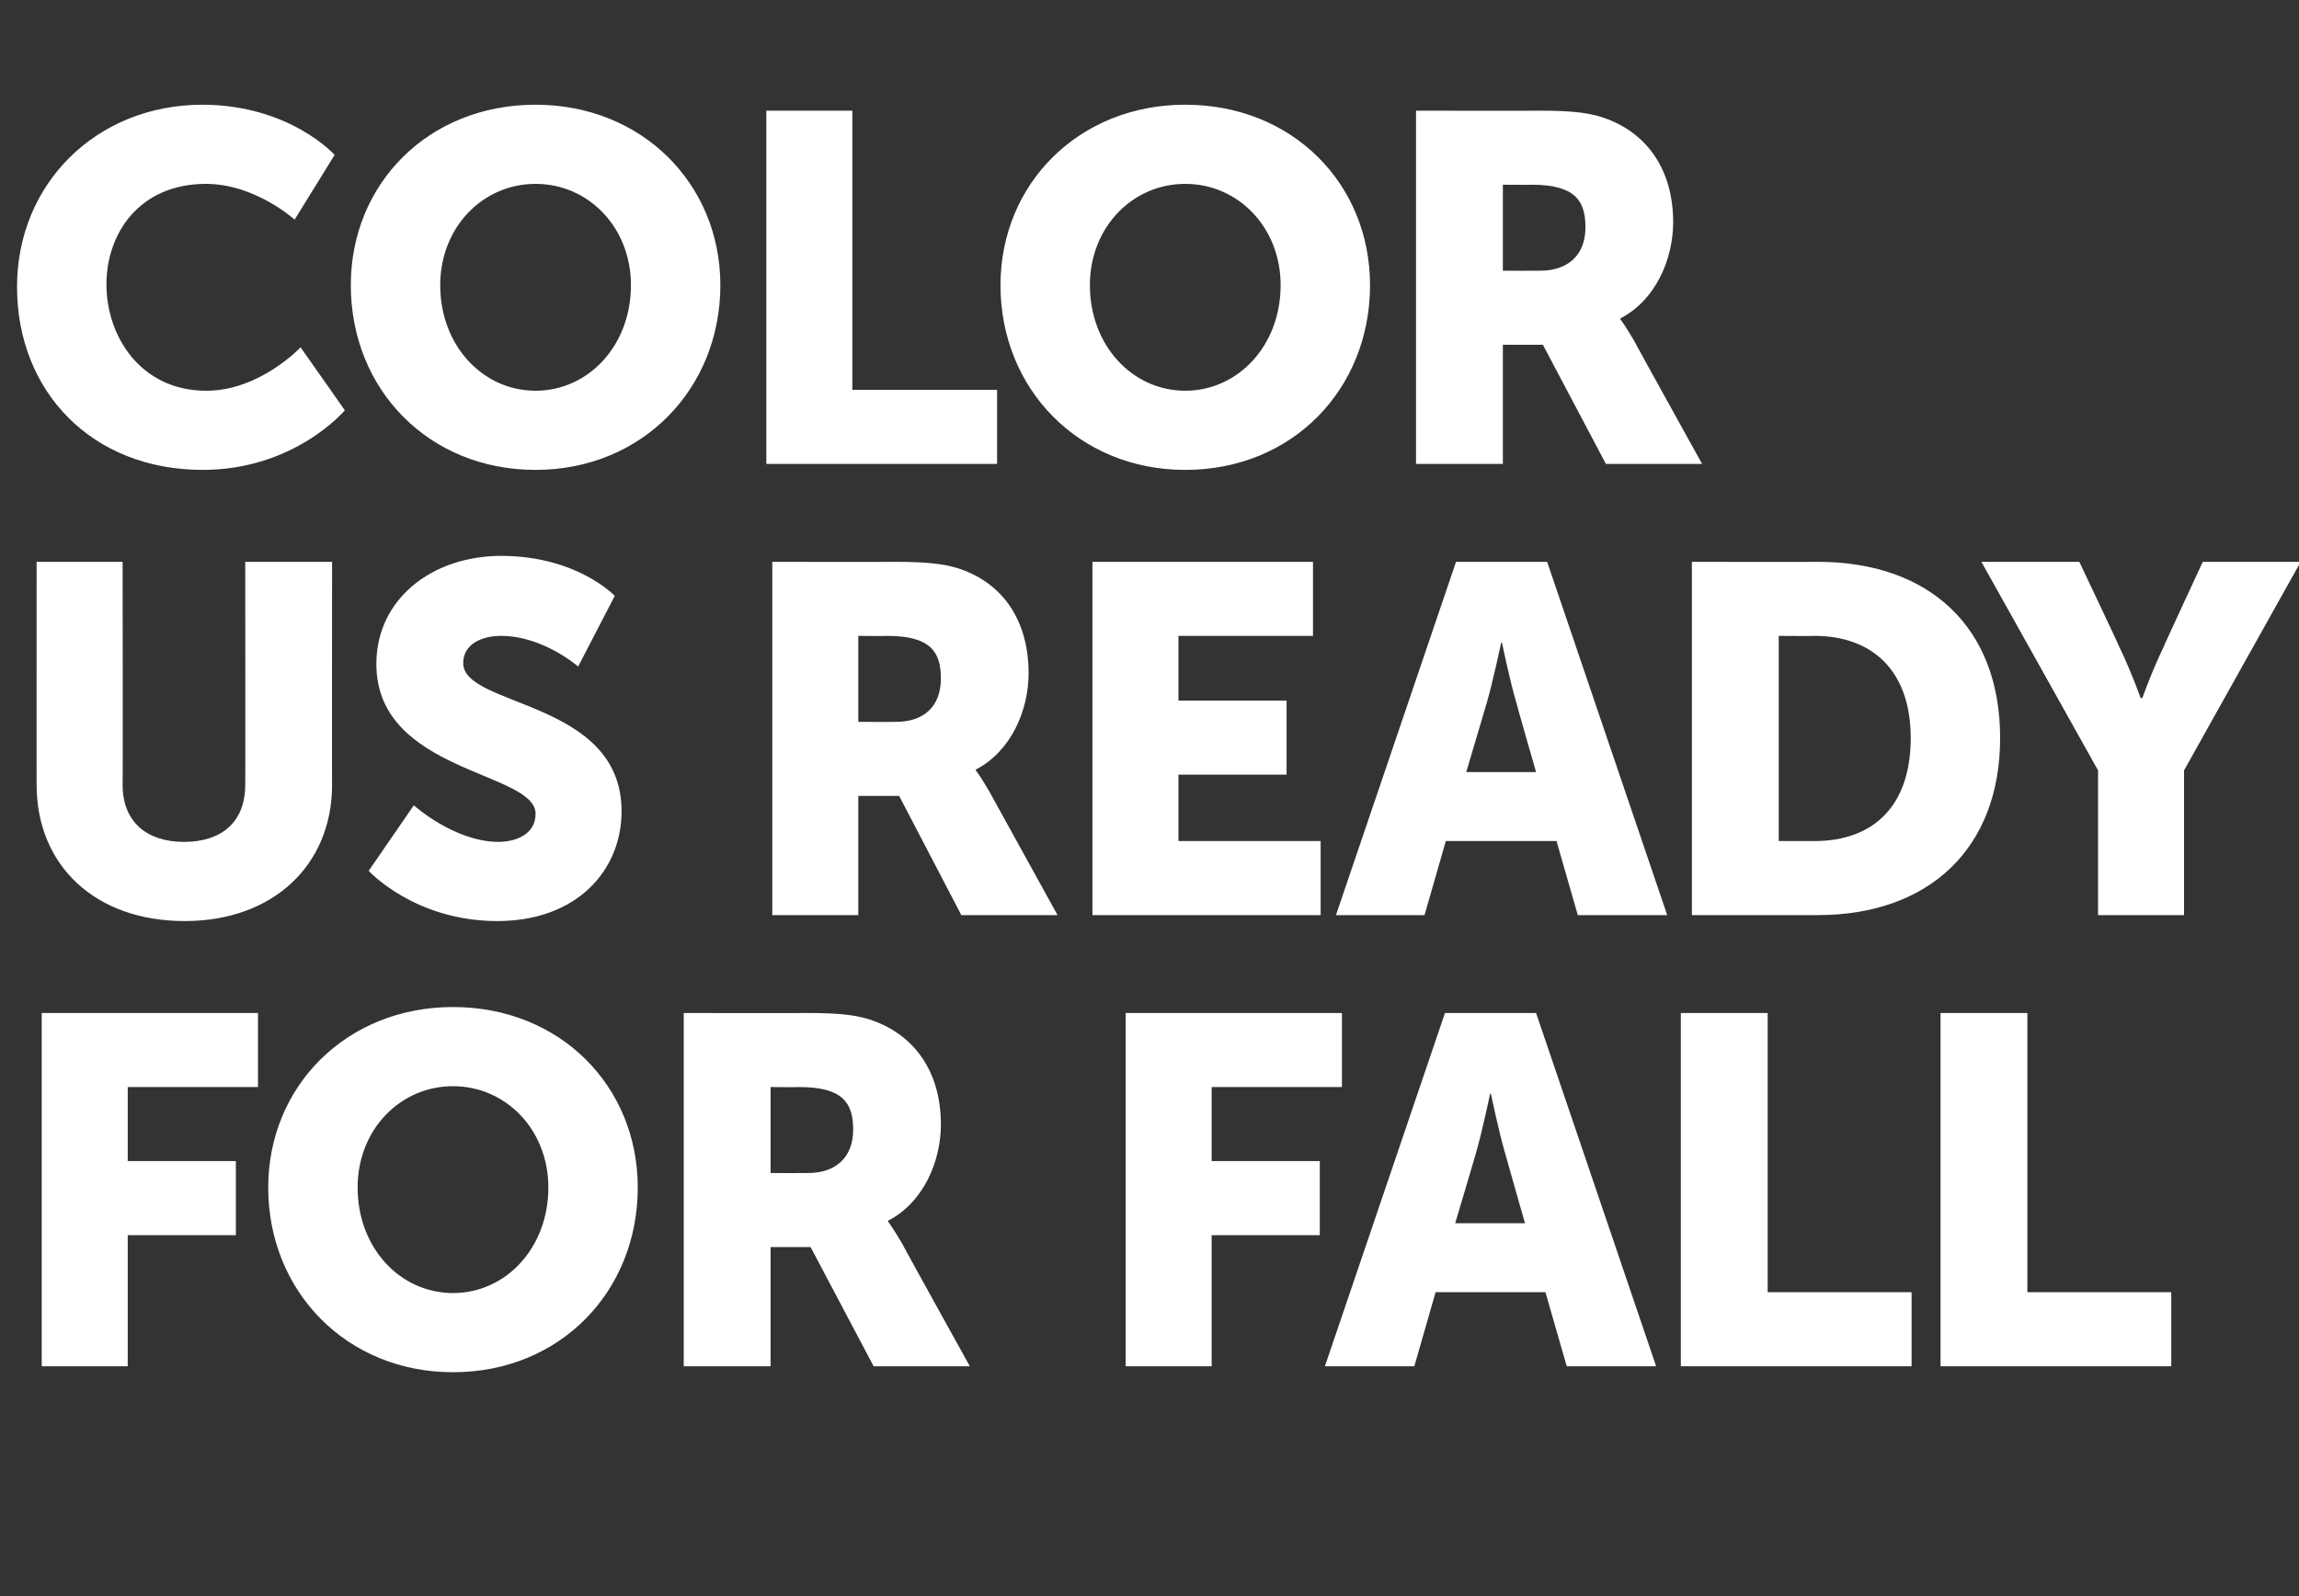 <?xml version="1.0" standalone="no"?><!DOCTYPE svg PUBLIC "-//W3C//DTD SVG 1.1//EN" "http://www.w3.org/Graphics/SVG/1.1/DTD/svg11.dtd"><svg xmlns="http://www.w3.org/2000/svg" version="1.1" width="270px" height="187.5px" viewBox="0 -11 270 187.5" style="top:-11px"><rect x="0" y="-11" width="270" height="187.5" fill="#333333" stroke="none"/>  <desc>Color Us Ready for Fall</desc>  <defs/>  <g id="Polygon121966">    <path d="M 4.9 108 L 30.3 108 L 30.3 116.7 L 15 116.7 L 15 125.4 L 27.7 125.4 L 27.7 134.1 L 15 134.1 L 15 149.5 L 4.9 149.5 L 4.9 108 Z M 53.2 107.3 C 65.8 107.3 74.9 116.6 74.9 128.5 C 74.9 140.7 65.8 150.2 53.2 150.2 C 40.7 150.2 31.5 140.7 31.5 128.5 C 31.5 116.6 40.7 107.3 53.2 107.3 Z M 53.2 140.9 C 59.4 140.9 64.4 135.6 64.4 128.5 C 64.4 121.7 59.4 116.6 53.2 116.6 C 47 116.6 42 121.7 42 128.5 C 42 135.6 47 140.9 53.2 140.9 Z M 80.3 108 C 80.3 108 94.78 108.03 94.8 108 C 99 108 101 108.3 102.8 109 C 107.5 110.8 110.5 115 110.5 121.1 C 110.5 125.5 108.4 130.3 104.3 132.4 C 104.29 132.39 104.3 132.5 104.3 132.5 C 104.3 132.5 104.87 133.26 105.9 135 C 105.86 135 113.9 149.5 113.9 149.5 L 102.6 149.5 L 95.2 135.5 L 90.5 135.5 L 90.5 149.5 L 80.3 149.5 L 80.3 108 Z M 94.9 126.8 C 98.1 126.8 100.2 125 100.2 121.7 C 100.2 118.6 99 116.7 93.9 116.7 C 93.91 116.73 90.5 116.7 90.5 116.7 L 90.5 126.8 C 90.5 126.8 94.9 126.82 94.9 126.8 Z M 132.2 108 L 157.6 108 L 157.6 116.7 L 142.3 116.7 L 142.3 125.4 L 155 125.4 L 155 134.1 L 142.3 134.1 L 142.3 149.5 L 132.2 149.5 L 132.2 108 Z M 181.5 140.8 L 168.6 140.8 L 166.1 149.5 L 155.6 149.5 L 169.7 108 L 180.4 108 L 194.5 149.5 L 184 149.5 L 181.5 140.8 Z M 175 117.5 C 175 117.5 174.06 122.01 173.3 124.6 C 173.31 124.62 170.9 132.7 170.9 132.7 L 179.1 132.7 C 179.1 132.7 176.79 124.62 176.8 124.6 C 176.03 122.01 175.1 117.5 175.1 117.5 L 175 117.5 Z M 197.4 108 L 207.6 108 L 207.6 140.8 L 224.5 140.8 L 224.5 149.5 L 197.4 149.5 L 197.4 108 Z M 227.9 108 L 238.1 108 L 238.1 140.8 L 255 140.8 L 255 149.5 L 227.9 149.5 L 227.9 108 Z " stroke="none" fill="#fff"/>  </g>  <g id="Polygon121965">    <path d="M 4.3 55 L 14.4 55 C 14.4 55 14.44 81.25 14.4 81.2 C 14.4 85.6 17.3 87.9 21.6 87.9 C 26 87.9 28.8 85.6 28.8 81.2 C 28.83 81.25 28.8 55 28.8 55 L 39 55 C 39 55 38.98 81.25 39 81.2 C 39 90.6 32.1 97.2 21.7 97.2 C 11.1 97.2 4.3 90.6 4.3 81.2 C 4.29 81.25 4.3 55 4.3 55 Z M 48.6 83.6 C 48.6 83.6 53.32 87.86 58.5 87.9 C 60.6 87.9 62.9 87 62.9 84.6 C 62.9 79.6 44.2 79.8 44.2 67 C 44.2 59.4 50.7 54.3 58.9 54.3 C 67.82 54.33 72.2 59 72.2 59 L 67.9 67.3 C 67.9 67.3 63.76 63.67 58.8 63.7 C 56.7 63.7 54.4 64.6 54.4 66.9 C 54.4 72.1 73 71.2 73 84.3 C 73 91.2 67.8 97.2 58.4 97.2 C 48.68 97.2 43.3 91.3 43.3 91.3 L 48.6 83.6 Z M 90.7 55 C 90.7 55 105.11 55.03 105.1 55 C 109.3 55 111.4 55.3 113.2 56 C 117.9 57.8 120.8 62 120.8 68.1 C 120.8 72.5 118.7 77.3 114.6 79.4 C 114.62 79.39 114.6 79.5 114.6 79.5 C 114.6 79.5 115.2 80.26 116.2 82 C 116.19 82 124.2 96.5 124.2 96.5 L 112.9 96.5 L 105.6 82.5 L 100.8 82.5 L 100.8 96.5 L 90.7 96.5 L 90.7 55 Z M 105.2 73.8 C 108.5 73.8 110.5 72 110.5 68.7 C 110.5 65.6 109.3 63.7 104.2 63.7 C 104.24 63.73 100.8 63.7 100.8 63.7 L 100.8 73.8 C 100.8 73.8 105.22 73.82 105.2 73.8 Z M 128.3 55 L 154.2 55 L 154.2 63.7 L 138.4 63.7 L 138.4 71.3 L 151.1 71.3 L 151.1 80 L 138.4 80 L 138.4 87.8 L 155.1 87.8 L 155.1 96.5 L 128.3 96.5 L 128.3 55 Z M 182.8 87.8 L 169.8 87.8 L 167.3 96.5 L 156.9 96.5 L 171 55 L 181.7 55 L 195.8 96.5 L 185.3 96.5 L 182.8 87.8 Z M 176.3 64.5 C 176.3 64.5 175.35 69.01 174.6 71.6 C 174.59 71.62 172.2 79.7 172.2 79.7 L 180.4 79.7 C 180.4 79.7 178.07 71.62 178.1 71.6 C 177.32 69.01 176.4 64.5 176.4 64.5 L 176.3 64.5 Z M 198.7 55 C 198.7 55 213.46 55.03 213.5 55 C 226.5 55 234.9 62.6 234.9 75.7 C 234.9 88.7 226.5 96.5 213.5 96.5 C 213.46 96.5 198.7 96.5 198.7 96.5 L 198.7 55 Z M 213.1 87.8 C 220.1 87.8 224.4 83.6 224.4 75.7 C 224.4 67.8 219.9 63.7 213.1 63.7 C 213.06 63.73 208.9 63.7 208.9 63.7 L 208.9 87.8 C 208.9 87.8 213.06 87.8 213.1 87.8 Z M 246.4 79.5 L 232.7 55 L 244.2 55 C 244.2 55 248.95 65.01 248.9 65 C 250.28 67.85 251.4 71 251.4 71 L 251.6 71 C 251.6 71 252.72 67.85 254.1 65 C 254.05 65.01 258.7 55 258.7 55 L 270.2 55 L 256.5 79.5 L 256.5 96.5 L 246.4 96.5 L 246.4 79.5 Z " stroke="none" fill="#fff"/>  </g>  <g id="Polygon121964">    <path d="M 23.8 1.3 C 34.05 1.33 39.3 7.2 39.3 7.2 L 34.6 14.8 C 34.6 14.8 29.99 10.61 24.2 10.6 C 16.3 10.6 12.5 16.5 12.5 22.4 C 12.5 28.6 16.6 34.9 24.2 34.9 C 30.51 34.92 35.3 29.8 35.3 29.8 L 40.5 37.2 C 40.5 37.2 34.63 44.2 23.8 44.2 C 10.8 44.2 2 35 2 22.7 C 2 10.6 11.3 1.3 23.8 1.3 Z M 62.9 1.3 C 75.4 1.3 84.6 10.6 84.6 22.5 C 84.6 34.7 75.4 44.2 62.9 44.2 C 50.3 44.2 41.2 34.7 41.2 22.5 C 41.2 10.6 50.3 1.3 62.9 1.3 Z M 62.9 34.9 C 69.1 34.9 74.1 29.6 74.1 22.5 C 74.1 15.7 69.1 10.6 62.9 10.6 C 56.7 10.6 51.7 15.7 51.7 22.5 C 51.7 29.6 56.7 34.9 62.9 34.9 Z M 90 2 L 100.1 2 L 100.1 34.8 L 117.1 34.8 L 117.1 43.5 L 90 43.5 L 90 2 Z M 139.2 1.3 C 151.8 1.3 160.9 10.6 160.9 22.5 C 160.9 34.7 151.8 44.2 139.2 44.2 C 126.7 44.2 117.5 34.7 117.5 22.5 C 117.5 10.6 126.7 1.3 139.2 1.3 Z M 139.2 34.9 C 145.4 34.9 150.4 29.6 150.4 22.5 C 150.4 15.7 145.4 10.6 139.2 10.6 C 133 10.6 128 15.7 128 22.5 C 128 29.6 133 34.9 139.2 34.9 Z M 166.3 2 C 166.3 2 180.78 2.03 180.8 2 C 185 2 187 2.3 188.8 3 C 193.5 4.8 196.5 9 196.5 15.1 C 196.5 19.5 194.4 24.3 190.3 26.4 C 190.3 26.39 190.3 26.5 190.3 26.5 C 190.3 26.5 190.88 27.26 191.9 29 C 191.86 29 199.9 43.5 199.9 43.5 L 188.6 43.5 L 181.2 29.5 L 176.5 29.5 L 176.5 43.5 L 166.3 43.5 L 166.3 2 Z M 180.9 20.8 C 184.1 20.8 186.2 19 186.2 15.7 C 186.2 12.6 185 10.7 179.9 10.7 C 179.91 10.73 176.5 10.7 176.5 10.7 L 176.5 20.8 C 176.5 20.8 180.9 20.82 180.9 20.8 Z " stroke="none" fill="#fff"/>  </g></svg>